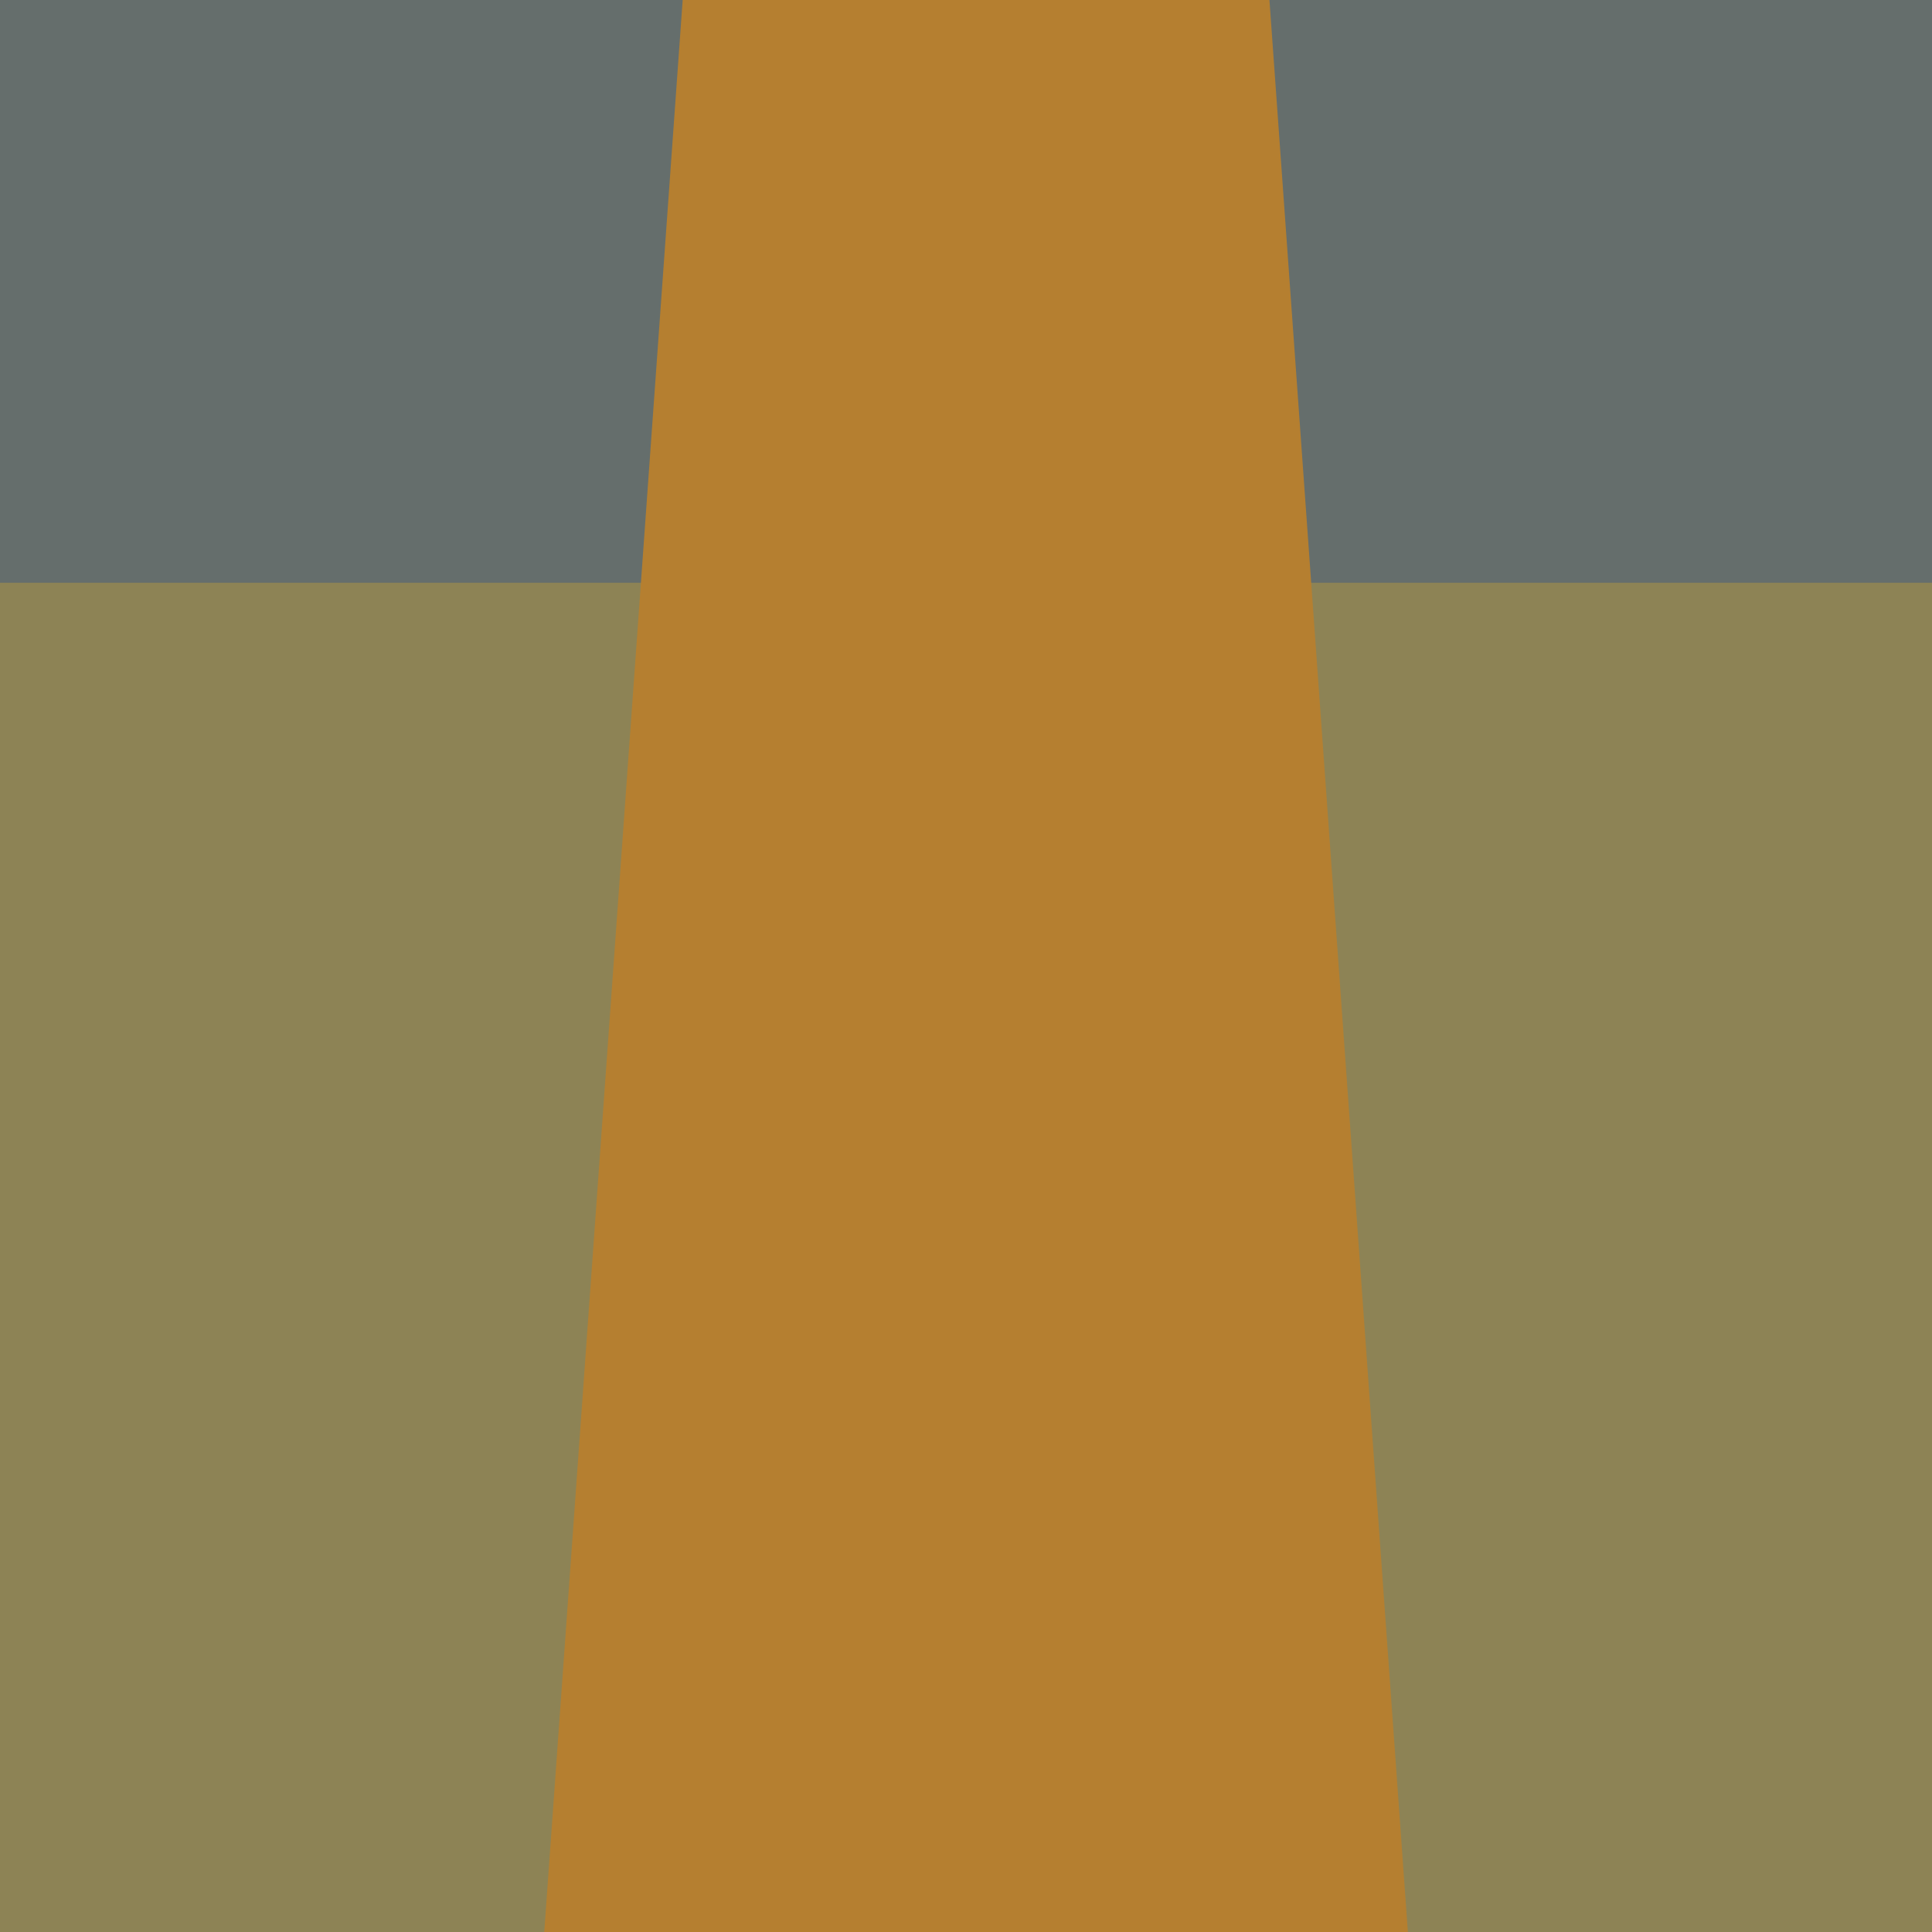 <svg xmlns="http://www.w3.org/2000/svg" version="1.1" xmlns:xlink="http://www.w3.org/1999/xlink" xmlns:svgjs="http://svgjs.dev/svgjs" width="97" height="97"><svg xmlns="http://www.w3.org/2000/svg" width="97" height="97" viewBox="0 0 96 96" fill="none"><path d="M97 0H0v96.185h97V0z" fill="#8D8355"/><path d="M97 0H0v28.957h97V0z" fill="#656E6C"/><path d="M63.078 0H33.922L27.03 96.185h42.94L63.078 0z" fill="#B57F30"/></svg><style>@media (prefers-color-scheme:light){:root{filter:none}}@media (prefers-color-scheme:dark){:root{filter:none}}</style></svg>